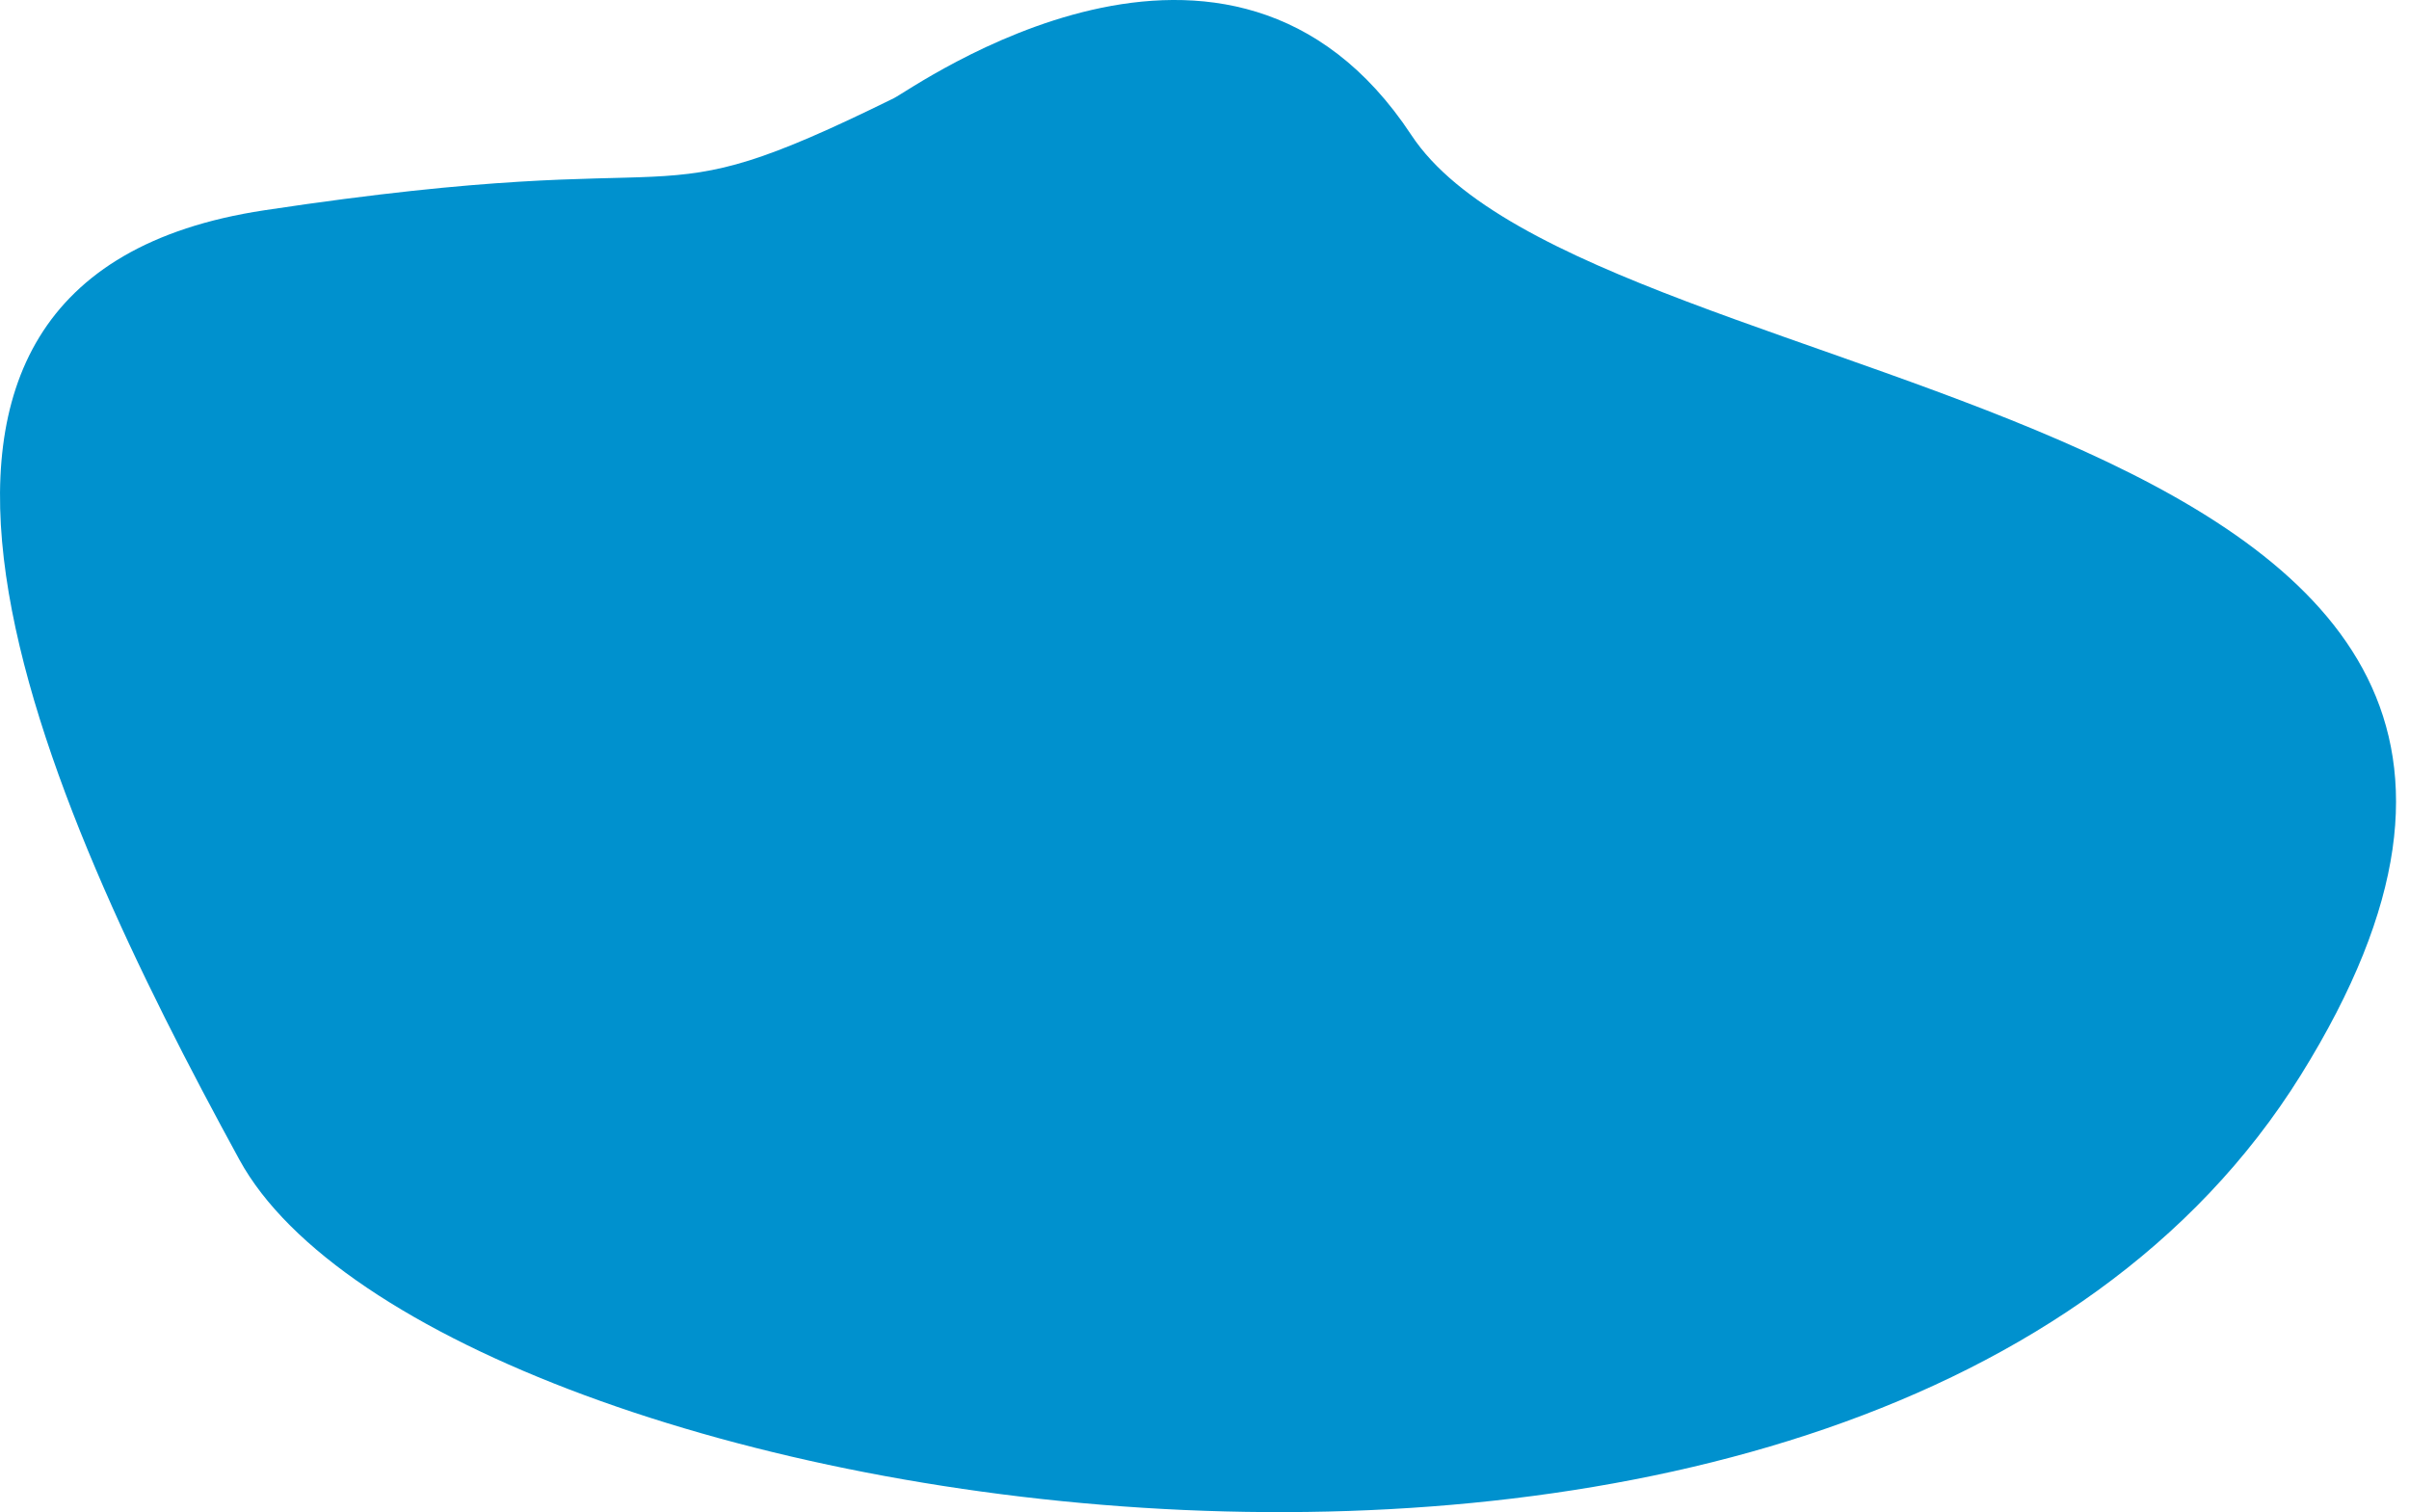 <?xml version="1.0" encoding="UTF-8"?> <svg xmlns="http://www.w3.org/2000/svg" width="94" height="59" viewBox="0 0 94 59" fill="none"> <path d="M34.878 3.832C35.628 3.463 47.991 -5.465 55.071 5.269C62.151 16.003 106.435 15.198 89.774 41.953C73.115 68.707 17.041 59.336 9.341 45.248C1.64 31.161 -7.562 10.908 10.31 8.205C28.18 5.503 24.64 8.872 34.878 3.832Z" fill="#0091CE"></path> </svg> 